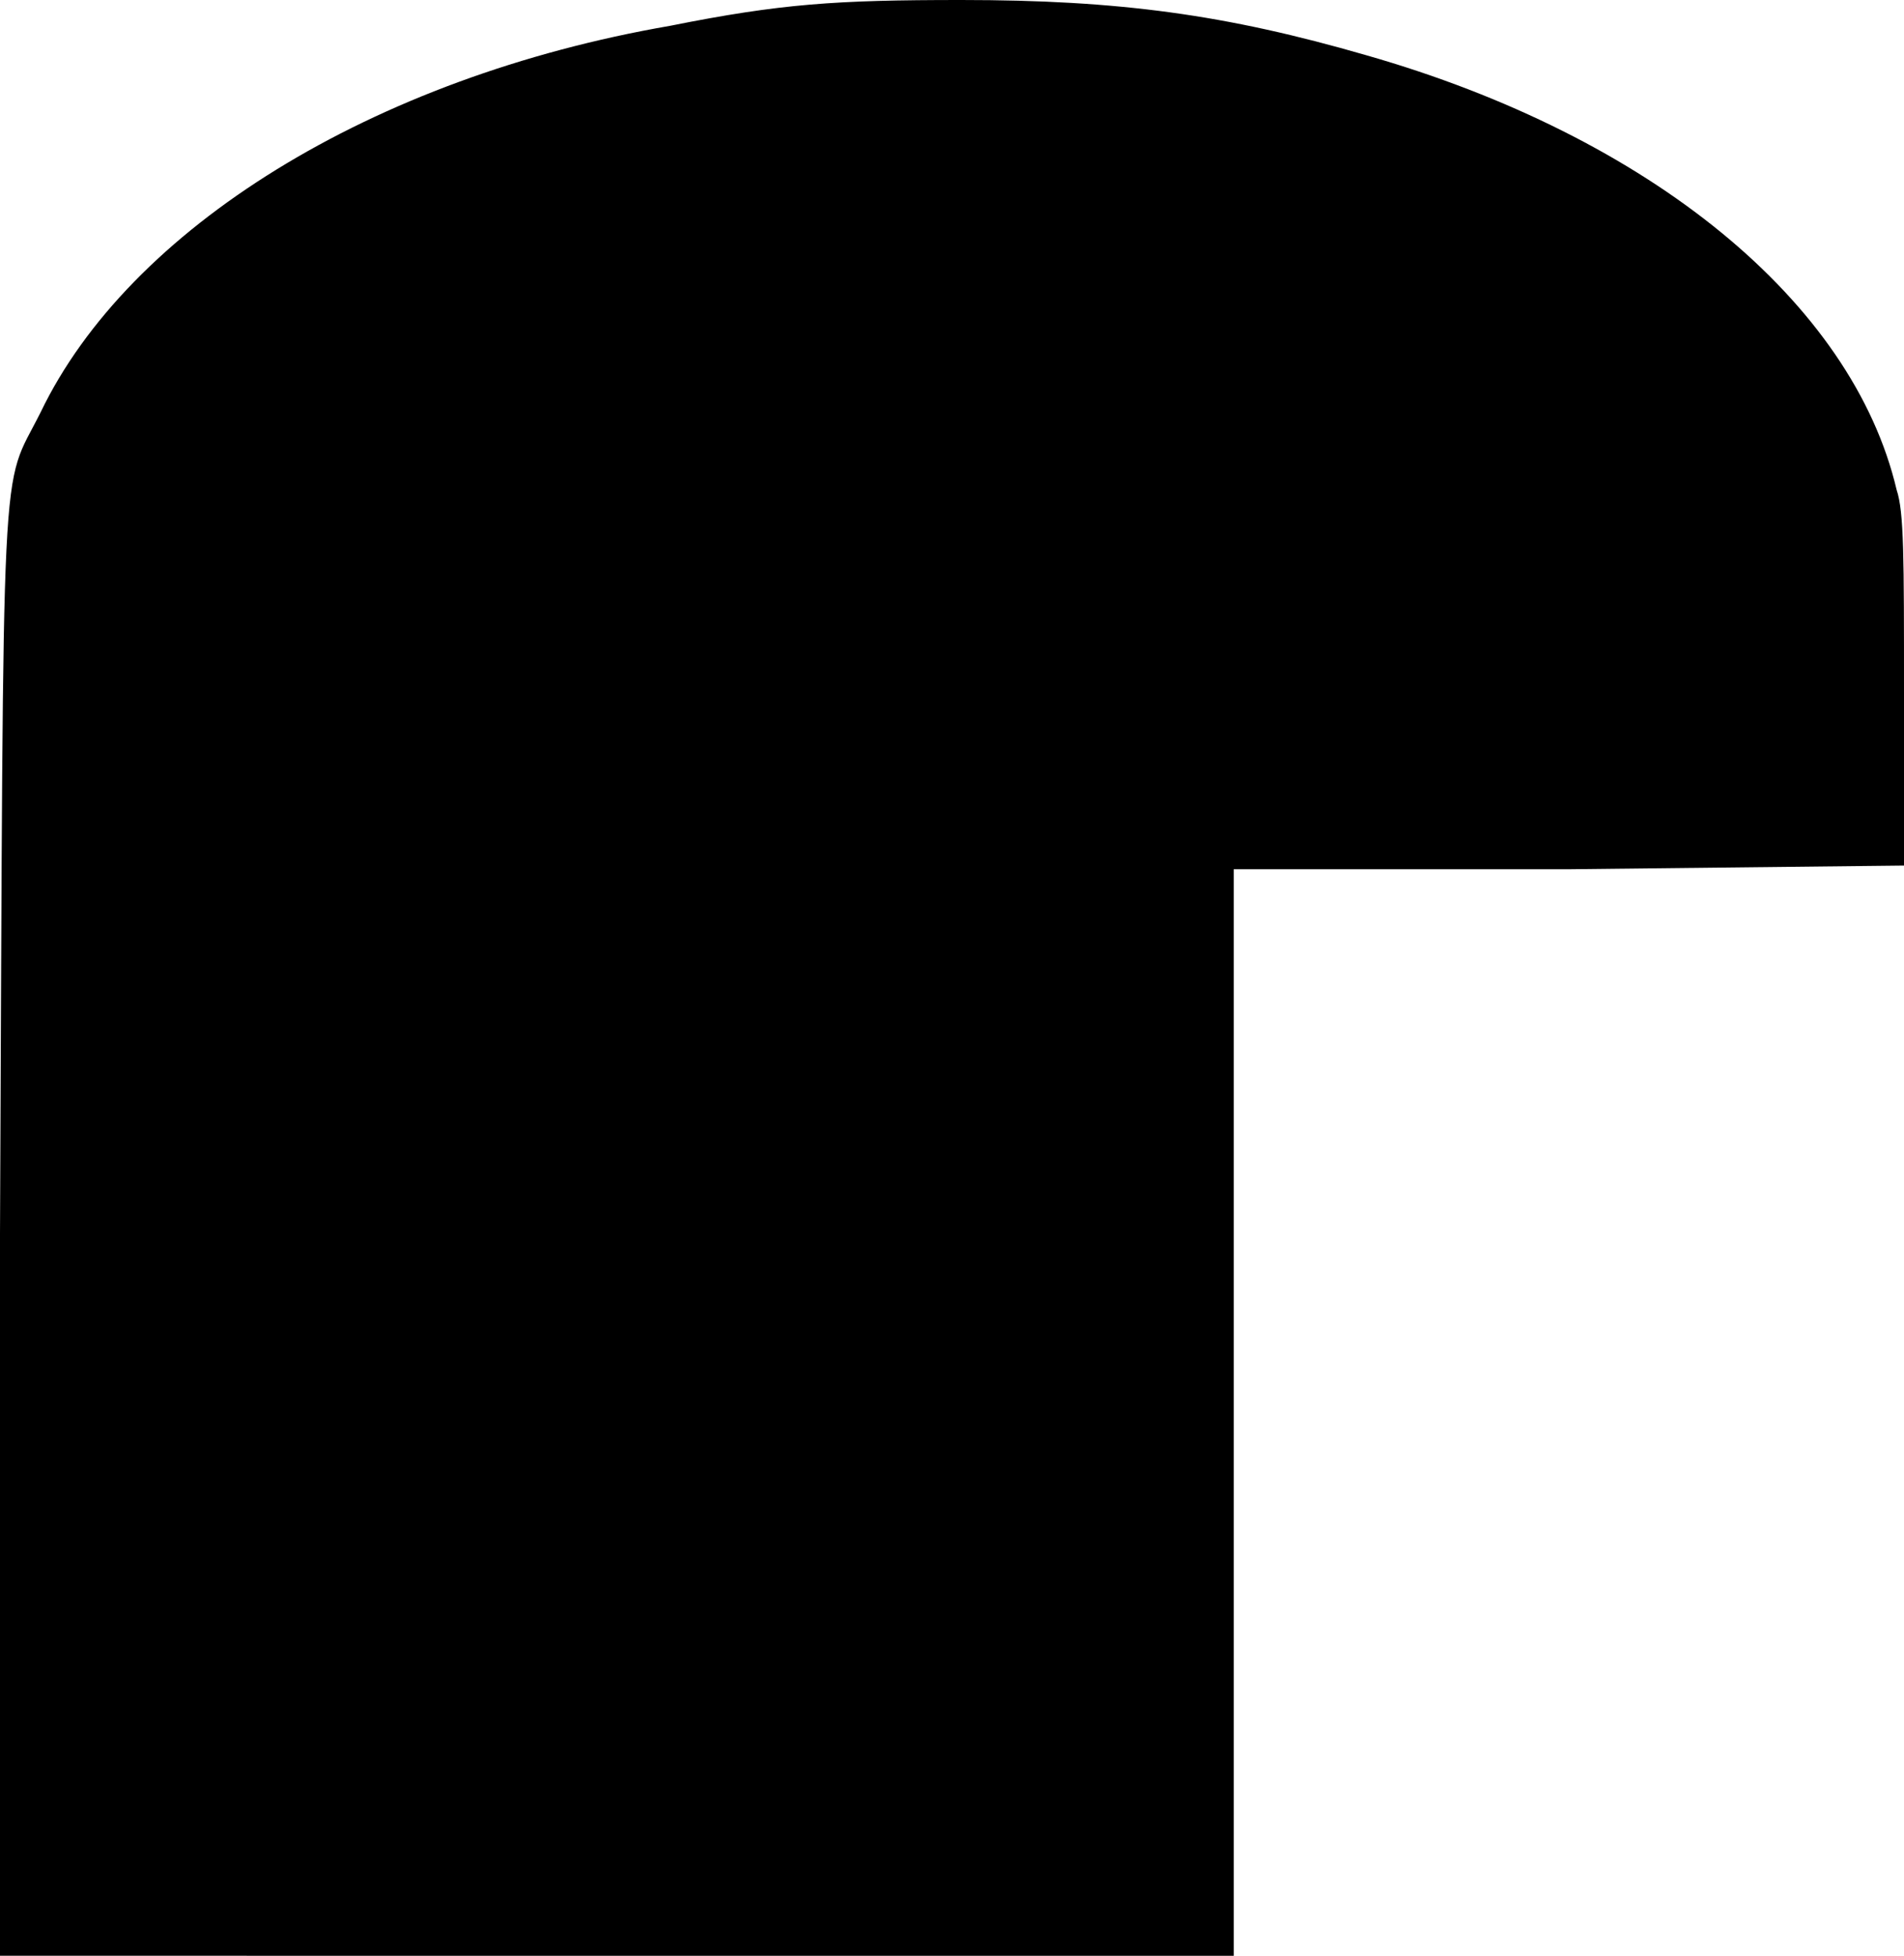 <svg xmlns="http://www.w3.org/2000/svg" viewBox="0 0 517 531"><path d="M0 335c1-220 0-201 11-223C35 62 101 21 182 7c30-6 45-7 79-7 43 0 72 4 110 15 77 22 132 67 144 118 2 6 2 18 2 55v47l-91 1h-91v295H0Z"/></svg>